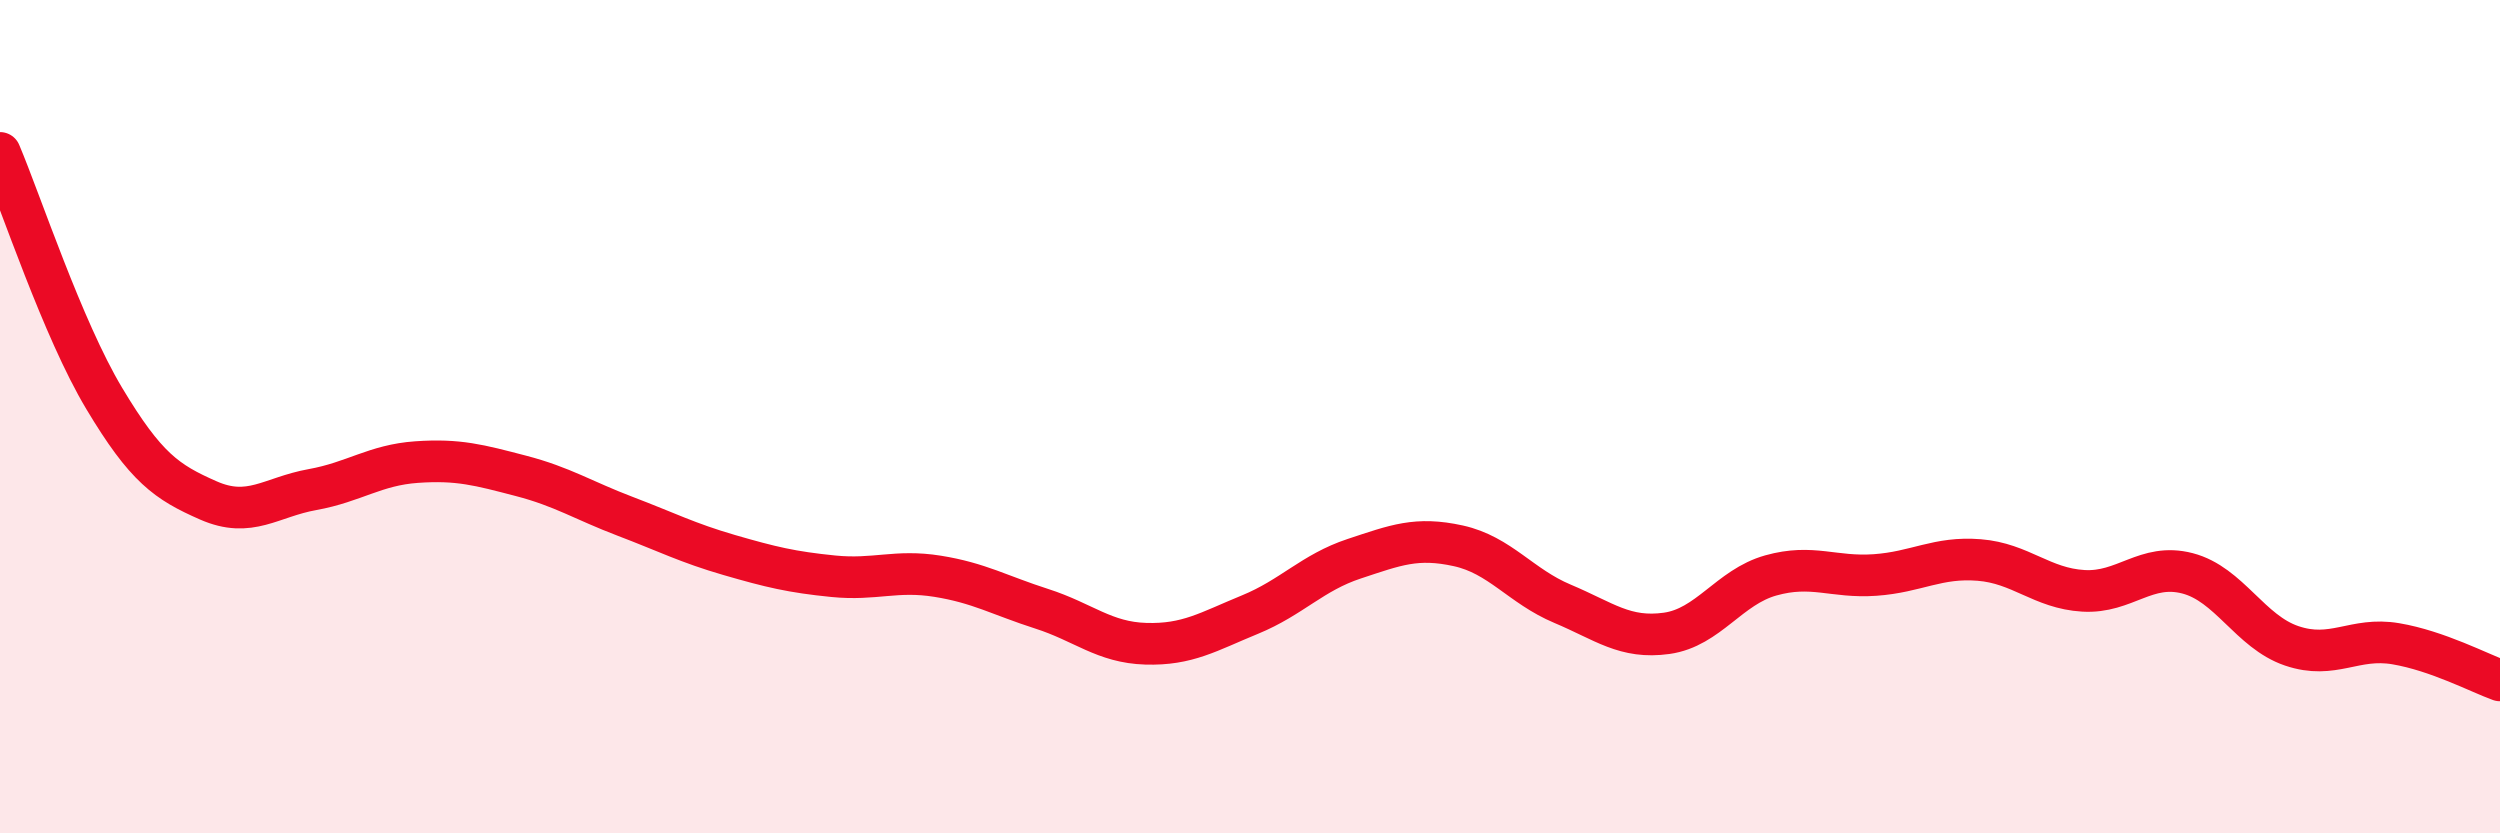 
    <svg width="60" height="20" viewBox="0 0 60 20" xmlns="http://www.w3.org/2000/svg">
      <path
        d="M 0,3.67 C 0.5,4.85 1.5,7.89 2.5,9.56 C 3.5,11.23 4,11.57 5,12.01 C 6,12.45 6.5,11.93 7.5,11.75 C 8.5,11.57 9,11.16 10,11.09 C 11,11.02 11.5,11.16 12.5,11.42 C 13.5,11.68 14,12.01 15,12.39 C 16,12.77 16.5,13.03 17.5,13.32 C 18.5,13.61 19,13.73 20,13.83 C 21,13.93 21.5,13.67 22.5,13.83 C 23.5,13.99 24,14.29 25,14.61 C 26,14.93 26.5,15.42 27.5,15.45 C 28.5,15.48 29,15.16 30,14.75 C 31,14.34 31.5,13.74 32.5,13.41 C 33.5,13.08 34,12.88 35,13.1 C 36,13.32 36.5,14.07 37.5,14.49 C 38.5,14.91 39,15.34 40,15.2 C 41,15.06 41.5,14.09 42.5,13.81 C 43.5,13.53 44,13.87 45,13.8 C 46,13.73 46.5,13.36 47.5,13.44 C 48.5,13.52 49,14.12 50,14.18 C 51,14.24 51.5,13.5 52.5,13.76 C 53.5,14.02 54,15.16 55,15.5 C 56,15.84 56.5,15.28 57.5,15.45 C 58.5,15.62 59.5,16.15 60,16.33L60 20L0 20Z"
        fill="#EB0A25"
        opacity="0.1"
        stroke-linecap="round"
        stroke-linejoin="round"
      />
      <path
        d="M 0,3.67 C 0.5,4.85 1.5,7.89 2.5,9.56 C 3.5,11.23 4,11.57 5,12.01 C 6,12.45 6.5,11.93 7.5,11.75 C 8.5,11.57 9,11.16 10,11.09 C 11,11.02 11.5,11.16 12.5,11.42 C 13.5,11.68 14,12.01 15,12.39 C 16,12.77 16.5,13.03 17.5,13.32 C 18.5,13.61 19,13.73 20,13.83 C 21,13.93 21.5,13.67 22.5,13.83 C 23.5,13.99 24,14.29 25,14.61 C 26,14.93 26.5,15.42 27.5,15.45 C 28.5,15.48 29,15.16 30,14.75 C 31,14.34 31.5,13.74 32.5,13.41 C 33.5,13.08 34,12.88 35,13.1 C 36,13.32 36.5,14.07 37.5,14.49 C 38.5,14.91 39,15.34 40,15.2 C 41,15.06 41.5,14.09 42.5,13.81 C 43.5,13.53 44,13.87 45,13.8 C 46,13.73 46.5,13.36 47.5,13.44 C 48.5,13.52 49,14.12 50,14.18 C 51,14.24 51.5,13.5 52.5,13.76 C 53.5,14.02 54,15.16 55,15.5 C 56,15.84 56.5,15.28 57.5,15.45 C 58.5,15.62 59.5,16.15 60,16.33"
        stroke="#EB0A25"
        stroke-width="1"
        fill="none"
        stroke-linecap="round"
        stroke-linejoin="round"
      />
    </svg>
  